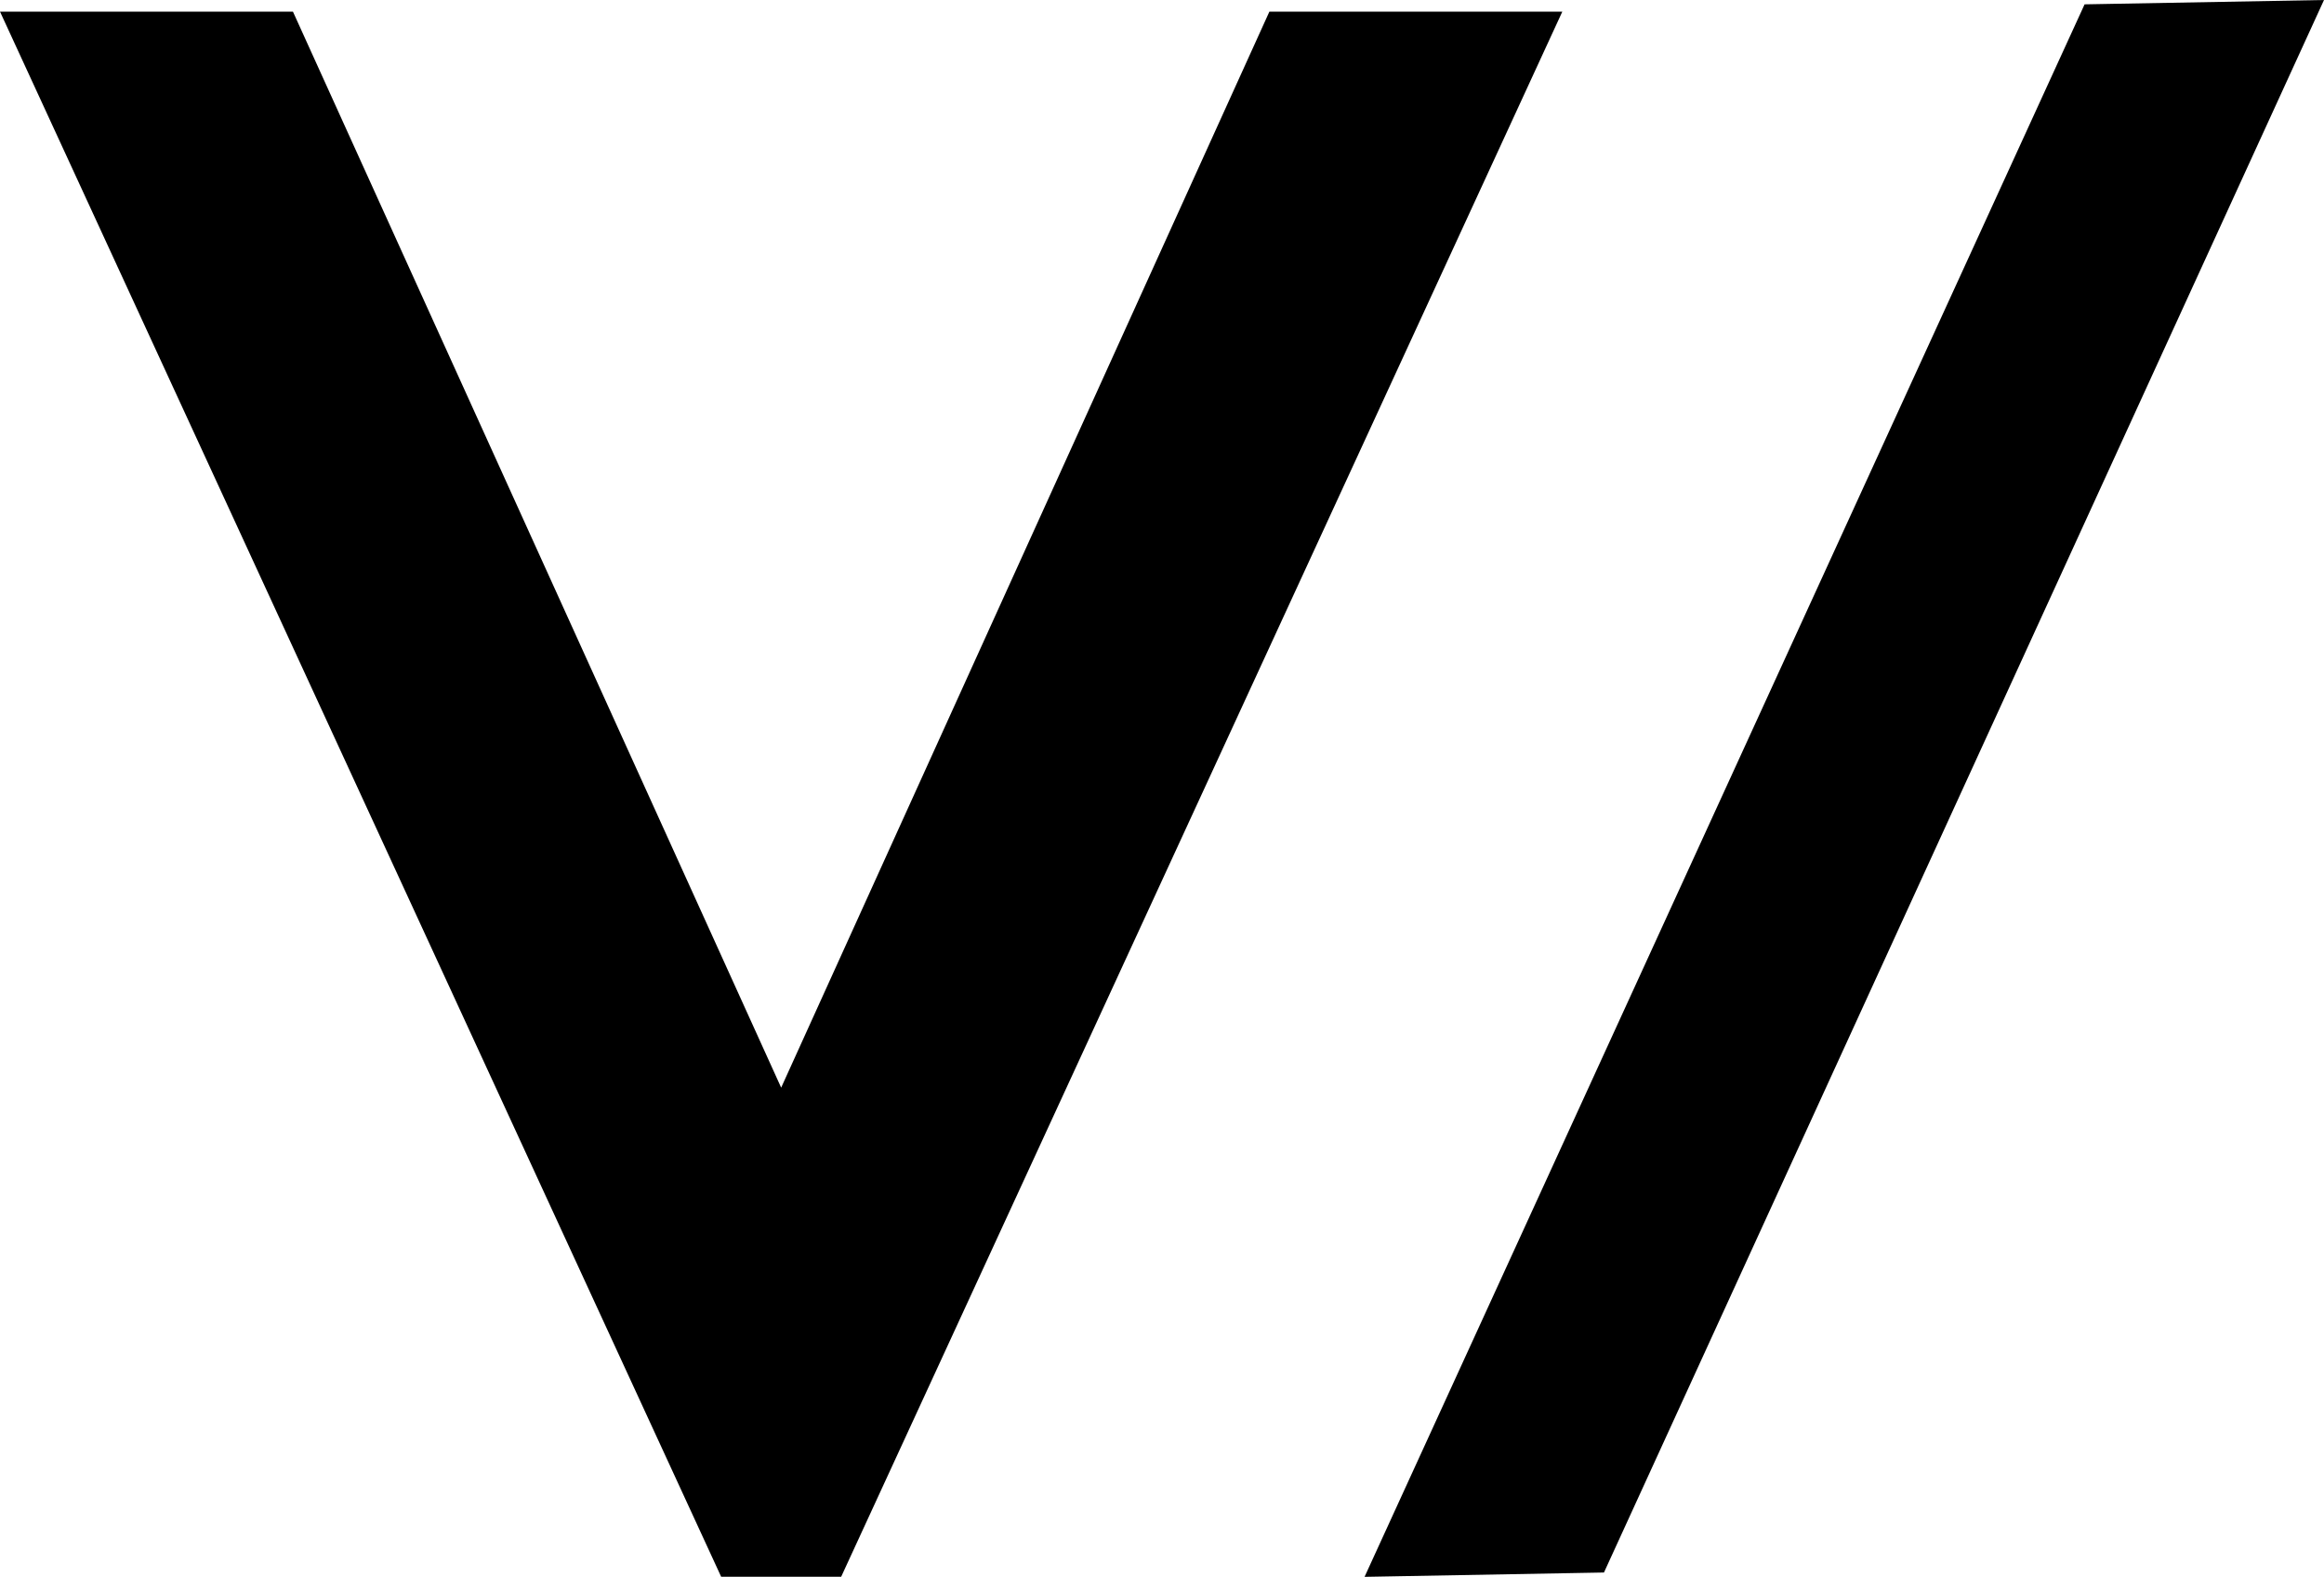 <svg width="4828" height="3275" viewBox="0 0 4828 3275" fill="none" xmlns="http://www.w3.org/2000/svg">
<path d="M1498.16 3274.77L0 24.14H608.561L1622.83 2258.95L2637.1 24.14H3245.66L1747.5 3274.77H1498.16Z" fill="black"/>
<path d="M3332.17 3265.99L2834.8 3275L4330.63 9.006L4828 0L3332.17 3265.99Z" fill="black"/>
</svg>
